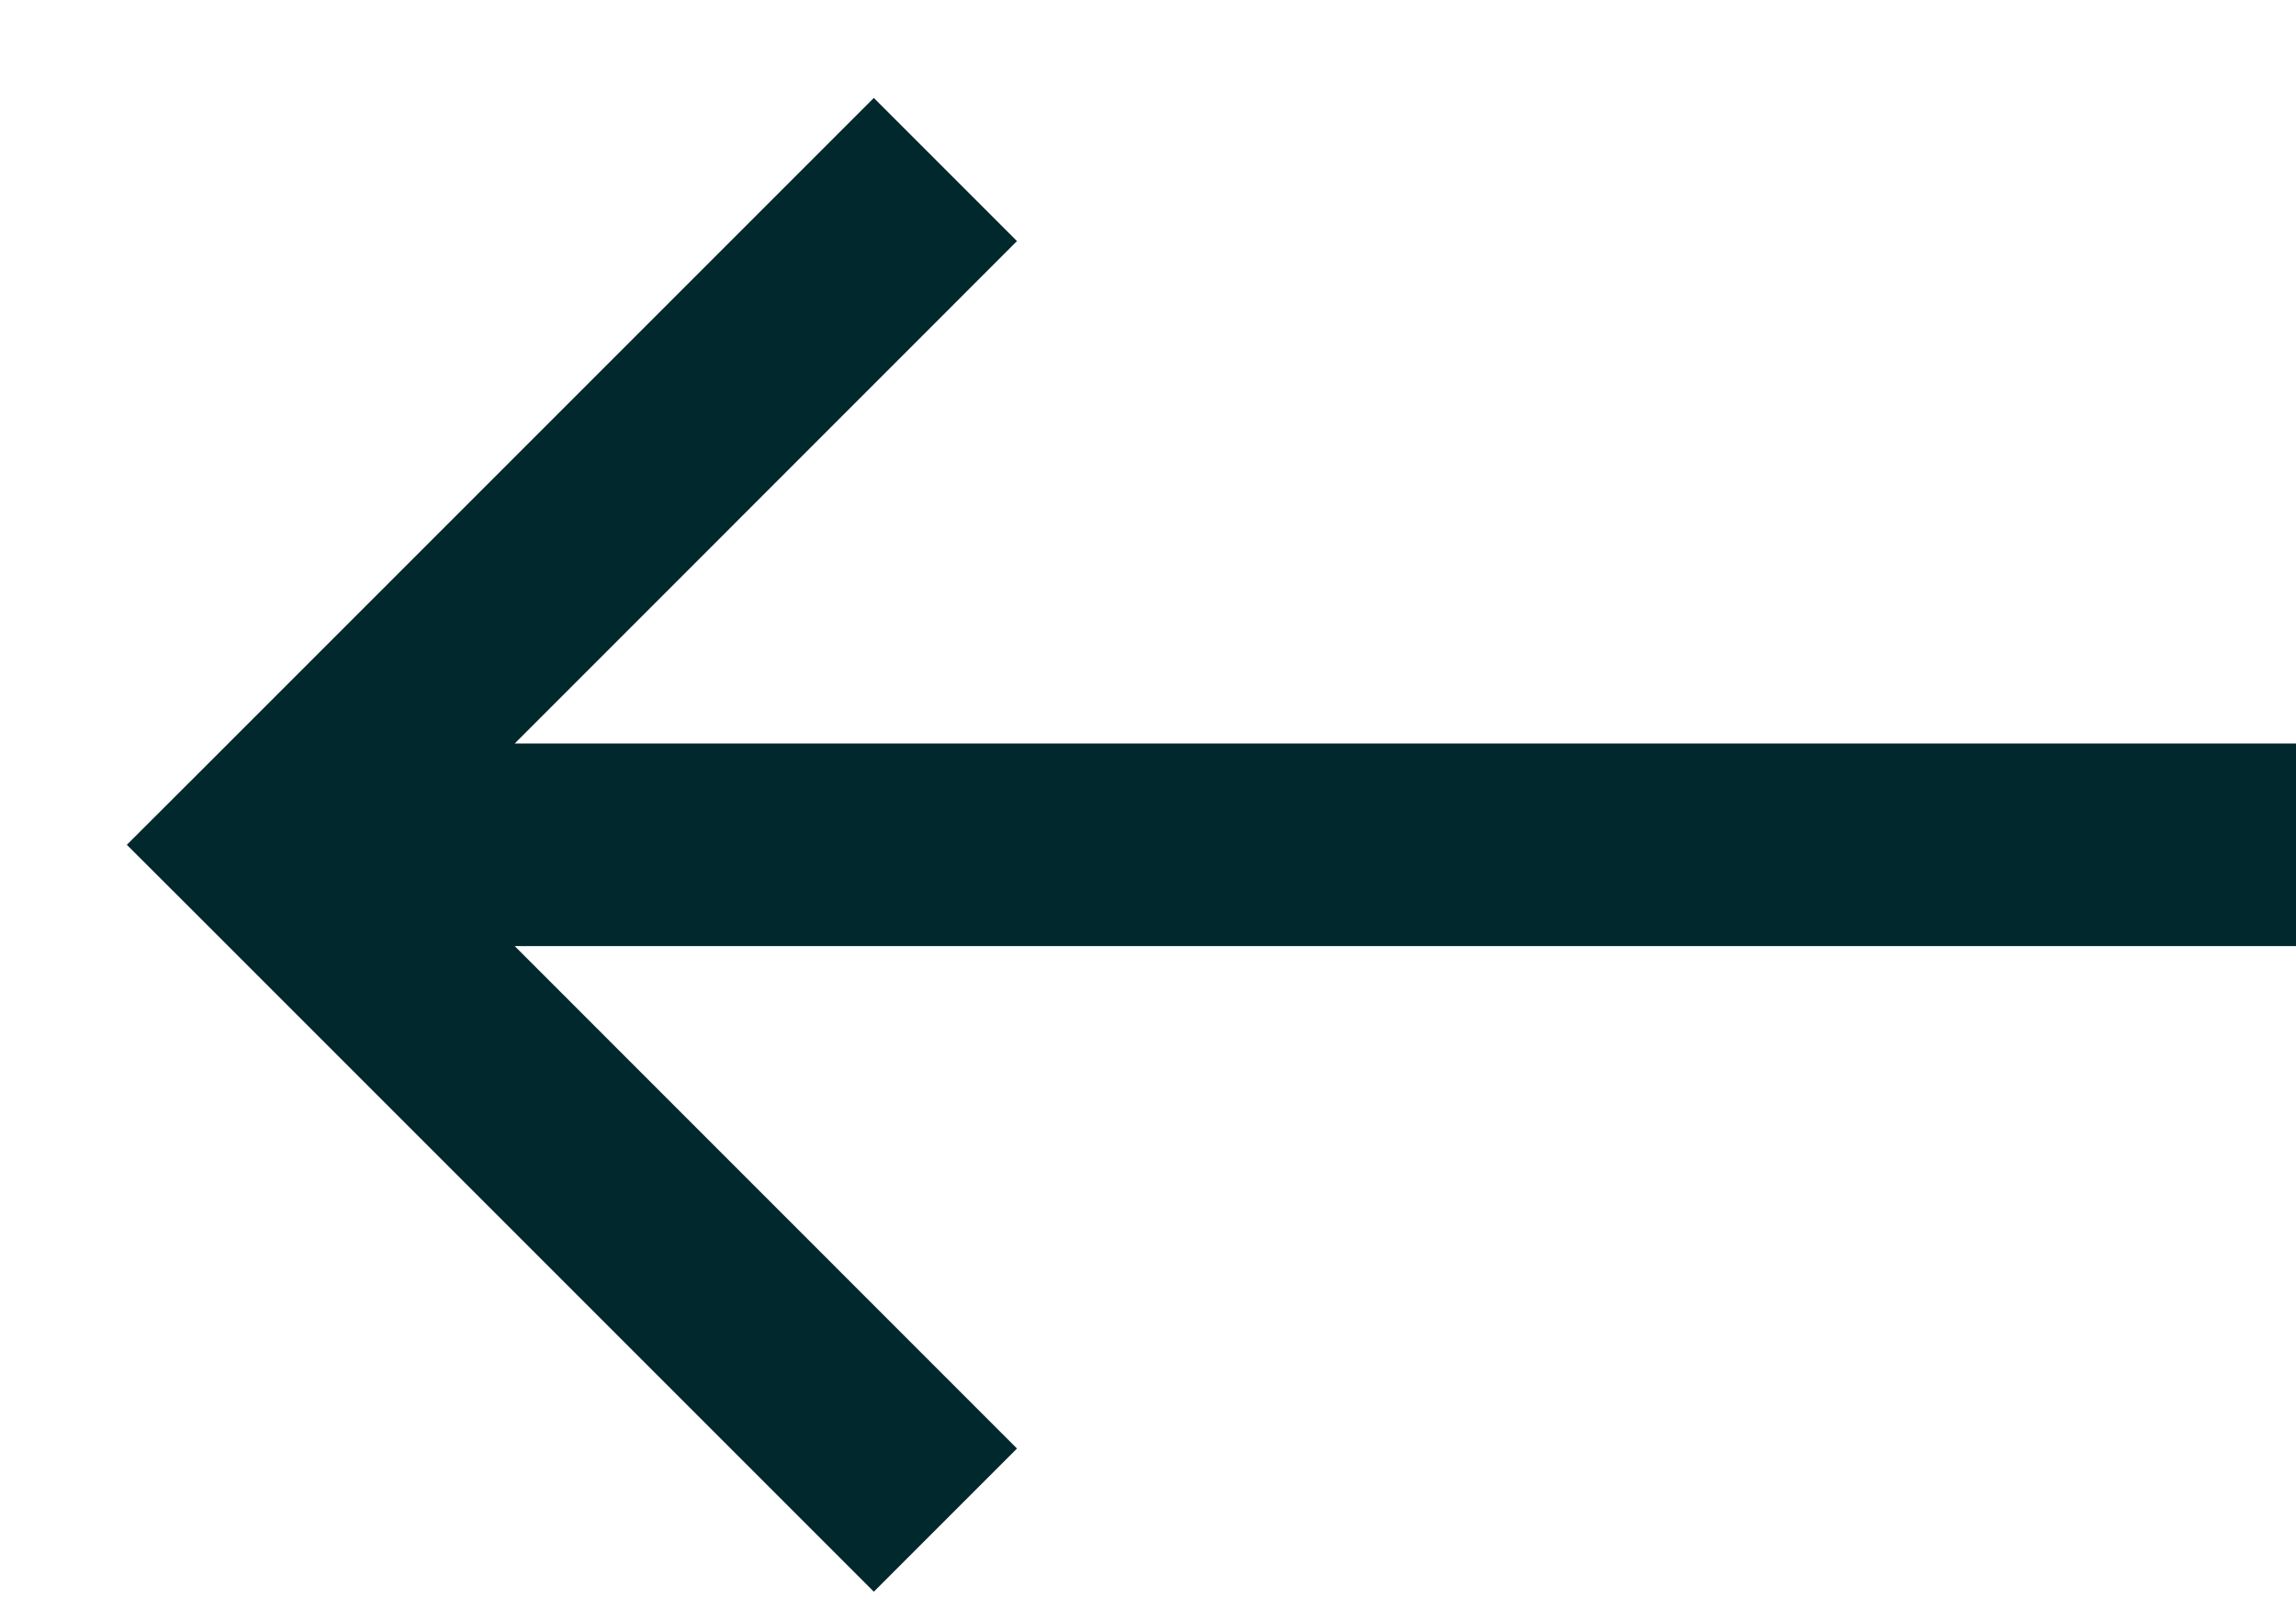 <svg width="17" height="12" viewBox="0 0 17 12" fill="none" xmlns="http://www.w3.org/2000/svg">
<path fill-rule="evenodd" clip-rule="evenodd" d="M3.811 5.505L17 5.505V7.005L3.811 7.005L7.53 10.725L6.47 11.785L1.47 6.785L0.939 6.255L1.47 5.725L6.47 0.725L7.53 1.785L3.811 5.505Z" fill="#00282D"/>
</svg>
